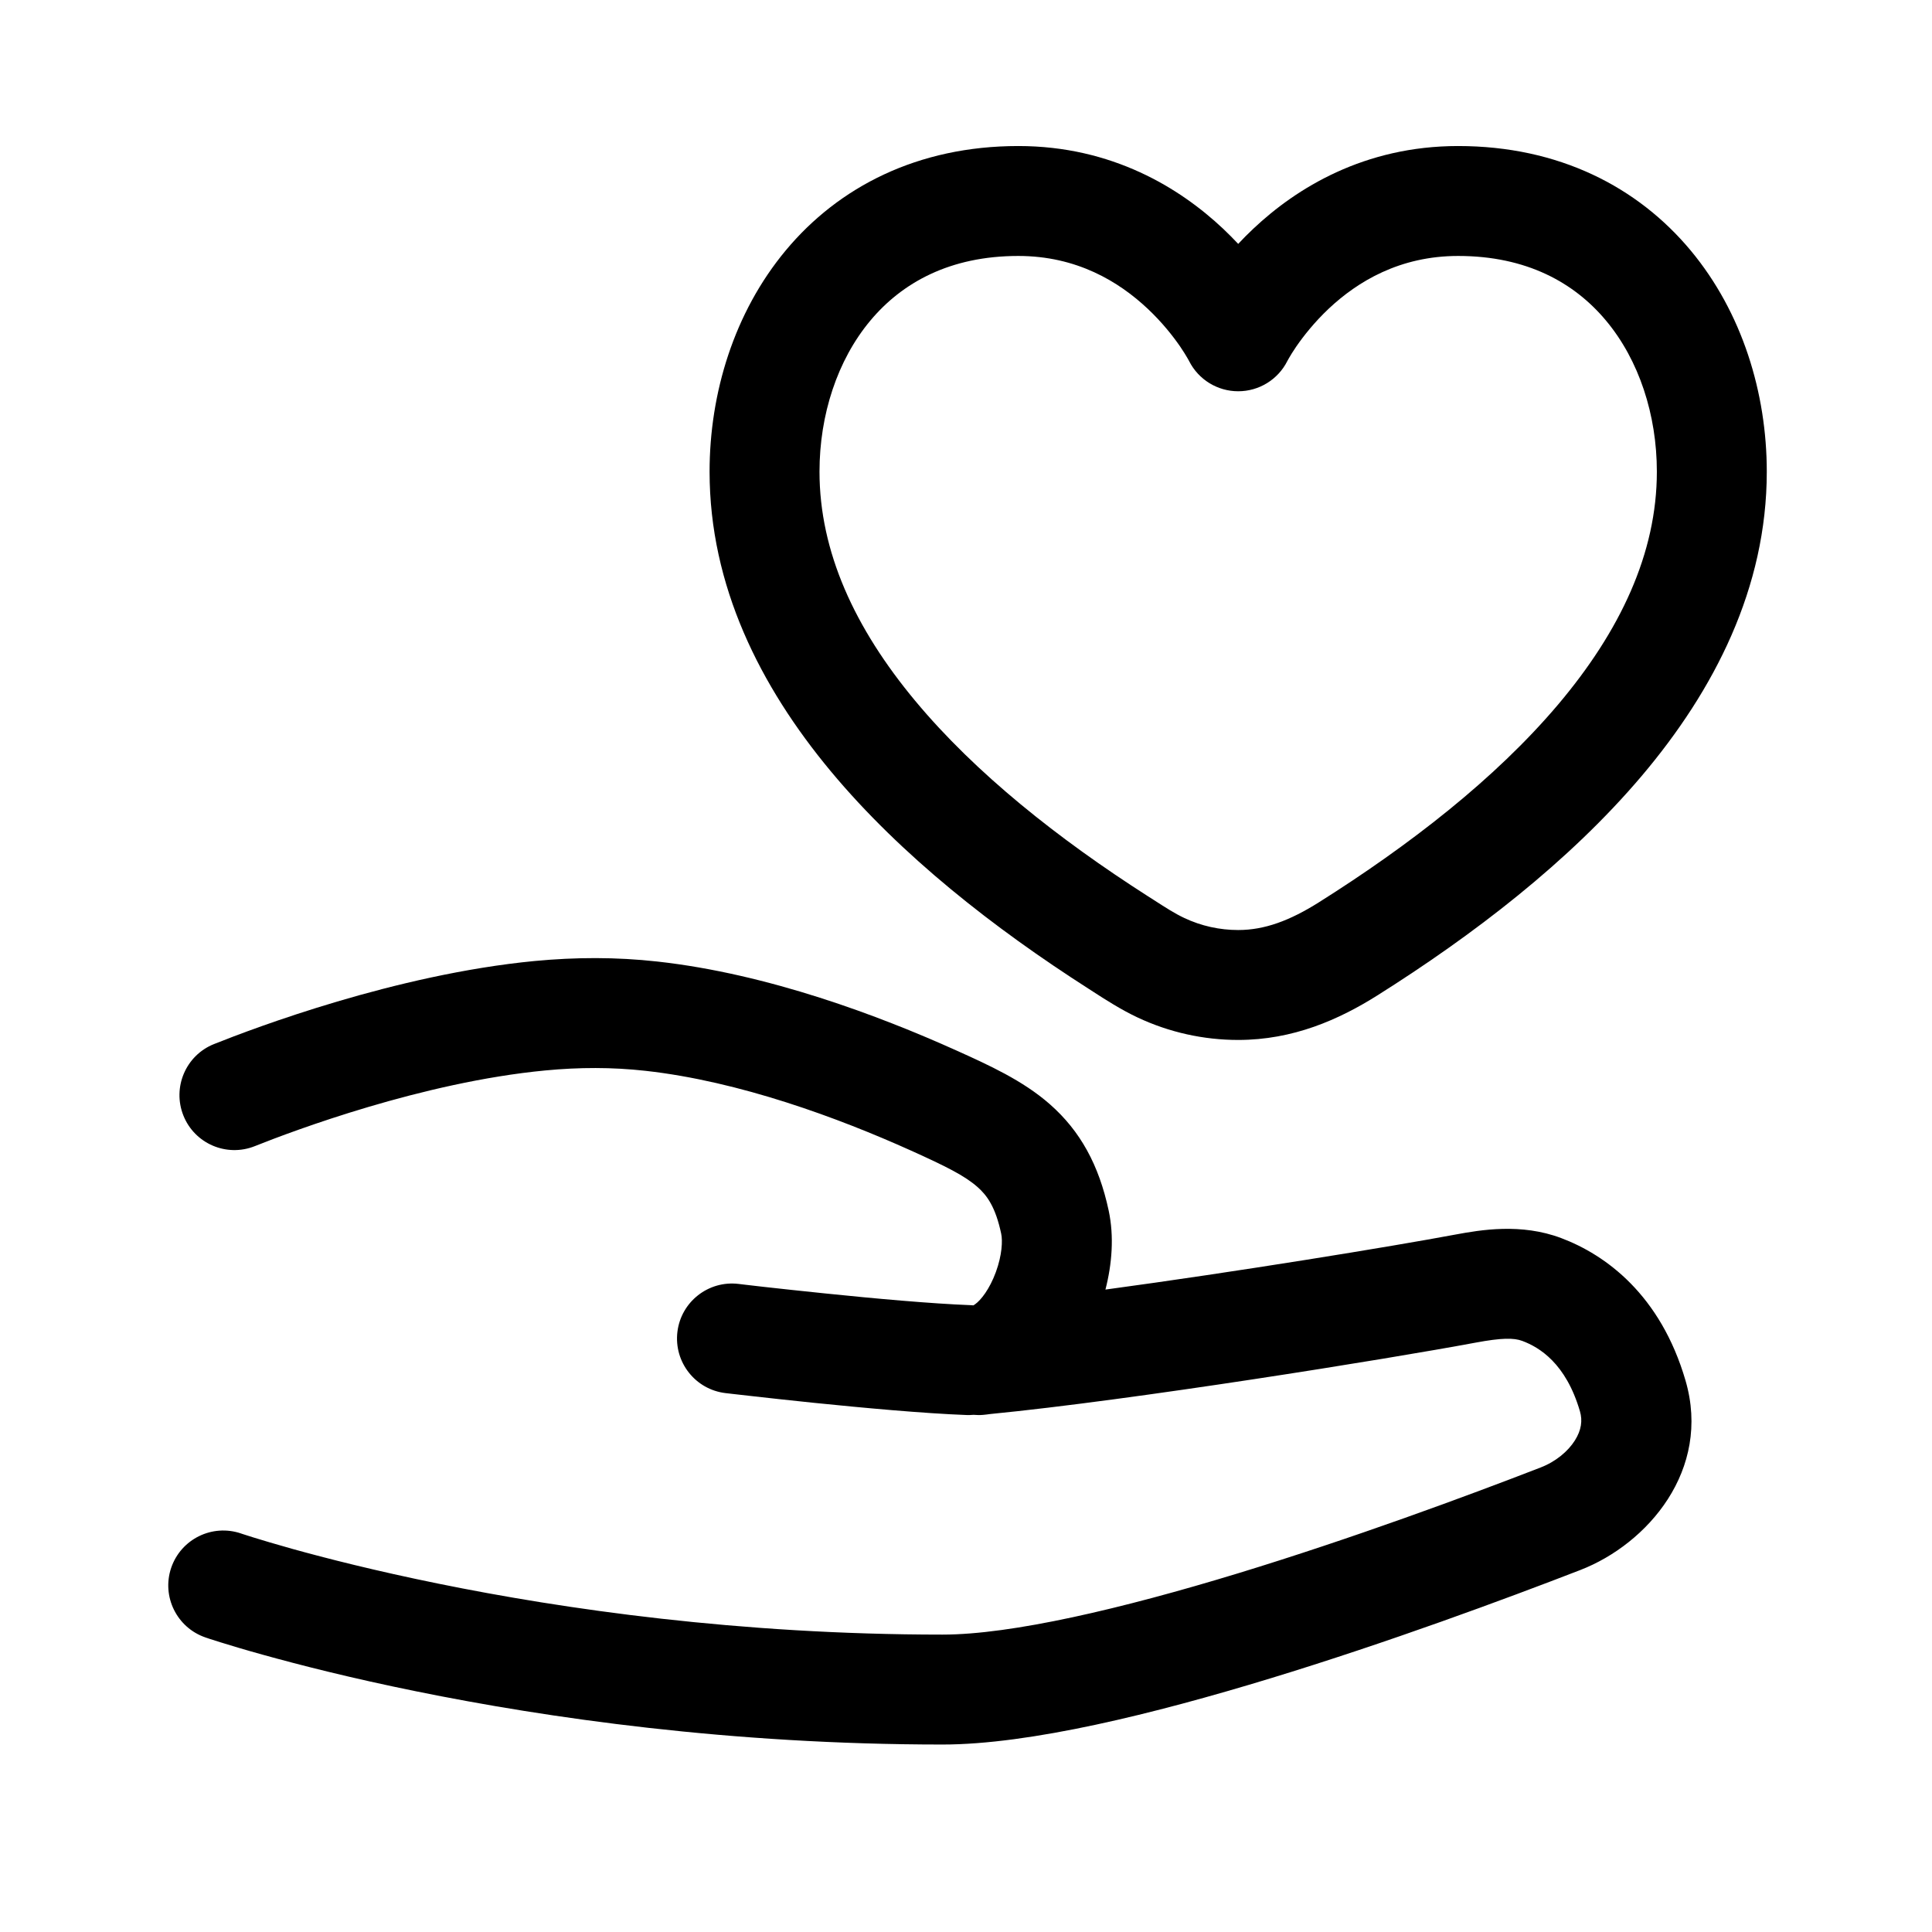 <svg width="29" height="29" viewBox="0 0 29 29" fill="none" xmlns="http://www.w3.org/2000/svg">
<path fill-rule="evenodd" clip-rule="evenodd" d="M9.685 16.073C9.187 16.018 8.697 16.019 8.183 16.068C6.343 16.244 4.4 16.974 3.825 17.204C3.402 17.373 2.922 17.168 2.753 16.745C2.584 16.322 2.789 15.841 3.212 15.672C3.813 15.432 5.938 14.626 8.025 14.425C8.64 14.367 9.244 14.364 9.867 14.433C11.537 14.618 13.207 15.251 14.351 15.766L14.358 15.769C14.836 15.985 15.352 16.217 15.76 16.576C16.216 16.977 16.496 17.488 16.642 18.173C16.725 18.561 16.691 18.978 16.593 19.357C18.565 19.09 20.88 18.712 21.847 18.531C22.226 18.461 22.832 18.357 23.434 18.584C24.1 18.835 24.925 19.433 25.301 20.725C25.69 22.063 24.733 23.175 23.72 23.567C22.588 24.005 20.836 24.654 19.065 25.194C17.323 25.725 15.459 26.186 14.147 26.186C10.967 26.186 8.212 25.787 6.25 25.388C5.268 25.189 4.483 24.988 3.941 24.837C3.67 24.762 3.459 24.698 3.314 24.653C3.242 24.631 3.186 24.613 3.147 24.6L3.103 24.585L3.09 24.581L3.085 24.579C3.085 24.579 3.084 24.579 3.351 23.799L3.085 24.579C2.654 24.432 2.423 23.963 2.57 23.532C2.718 23.101 3.186 22.871 3.618 23.018L3.626 23.021L3.66 23.032C3.692 23.042 3.74 23.058 3.805 23.078C3.935 23.118 4.129 23.177 4.384 23.248C4.893 23.39 5.64 23.58 6.579 23.771C8.459 24.154 11.101 24.536 14.147 24.536C15.185 24.536 16.835 24.149 18.583 23.616C20.3 23.092 22.011 22.459 23.124 22.028C23.355 21.939 23.537 21.784 23.64 21.621C23.737 21.467 23.756 21.323 23.716 21.186C23.505 20.46 23.102 20.222 22.851 20.128C22.724 20.08 22.538 20.081 22.151 20.153C20.818 20.402 16.988 21.018 14.864 21.225C14.828 21.23 14.791 21.235 14.754 21.238C14.706 21.242 14.659 21.241 14.613 21.237C14.579 21.24 14.544 21.241 14.508 21.24C13.865 21.216 12.953 21.132 12.218 21.057C11.848 21.019 11.516 20.982 11.277 20.955C11.157 20.942 11.061 20.931 10.994 20.923L10.917 20.914L10.89 20.911C10.437 20.857 10.114 20.446 10.168 19.993C10.222 19.541 10.633 19.218 11.085 19.272C11.085 19.272 11.085 19.272 11.085 19.272L11.11 19.275L11.185 19.284C11.25 19.292 11.345 19.302 11.462 19.316C11.697 19.342 12.023 19.378 12.387 19.415C13.121 19.491 13.986 19.569 14.57 19.591C14.584 19.592 14.598 19.592 14.611 19.594C14.616 19.591 14.625 19.586 14.637 19.577C14.724 19.515 14.854 19.351 14.948 19.095C15.042 18.839 15.051 18.622 15.028 18.517C14.943 18.118 14.817 17.944 14.671 17.816C14.48 17.648 14.203 17.509 13.673 17.27C12.589 16.782 11.103 16.23 9.685 16.073Z" fill="black"/>
<path fill-rule="evenodd" clip-rule="evenodd" d="M11.795 3.758C12.587 2.807 13.773 2.192 15.285 2.192C16.694 2.192 17.712 2.824 18.358 3.432C18.439 3.509 18.515 3.585 18.586 3.661C18.656 3.585 18.732 3.509 18.814 3.432C19.459 2.824 20.477 2.192 21.887 2.192C23.399 2.192 24.584 2.807 25.377 3.759C26.153 4.691 26.52 5.902 26.52 7.08C26.52 8.824 25.734 10.358 24.641 11.649C23.549 12.938 22.106 14.04 20.674 14.942C20.096 15.306 19.409 15.61 18.586 15.61C18.069 15.61 17.551 15.497 17.072 15.271C16.824 15.154 16.59 15.003 16.409 14.886C16.383 14.869 16.357 14.853 16.333 14.837C14.929 13.938 13.527 12.847 12.468 11.574C11.408 10.299 10.651 8.791 10.651 7.08C10.651 5.902 11.018 4.691 11.795 3.758ZM19.324 5.418C19.323 5.419 19.322 5.42 19.322 5.422C19.181 5.699 18.897 5.873 18.586 5.873C18.275 5.873 17.991 5.699 17.85 5.422C17.85 5.421 17.849 5.419 17.848 5.418C17.848 5.418 17.848 5.418 17.848 5.418C17.848 5.418 17.848 5.418 17.848 5.418L17.848 5.418L17.849 5.419L17.849 5.42L17.85 5.421L17.847 5.416C17.843 5.409 17.836 5.395 17.824 5.375C17.802 5.336 17.764 5.275 17.712 5.198C17.606 5.045 17.445 4.839 17.227 4.634C16.793 4.226 16.161 3.842 15.285 3.842C14.259 3.842 13.539 4.243 13.062 4.815C12.569 5.406 12.301 6.226 12.301 7.08C12.301 8.281 12.829 9.428 13.737 10.519C14.646 11.612 15.894 12.597 17.223 13.448C17.253 13.467 17.283 13.486 17.311 13.504C17.5 13.626 17.634 13.712 17.776 13.779C18.032 13.9 18.309 13.96 18.586 13.96C18.982 13.96 19.36 13.819 19.794 13.546C21.153 12.69 22.441 11.693 23.382 10.582C24.321 9.473 24.87 8.304 24.87 7.08C24.87 6.226 24.602 5.406 24.109 4.815C23.632 4.242 22.913 3.842 21.887 3.842C21.011 3.842 20.378 4.226 19.945 4.633C19.727 4.839 19.566 5.045 19.46 5.198C19.408 5.274 19.37 5.336 19.348 5.375C19.336 5.395 19.329 5.409 19.325 5.416L19.322 5.422L19.322 5.421L19.323 5.419L19.323 5.418L19.324 5.418Z" fill="black"/>
</svg>
